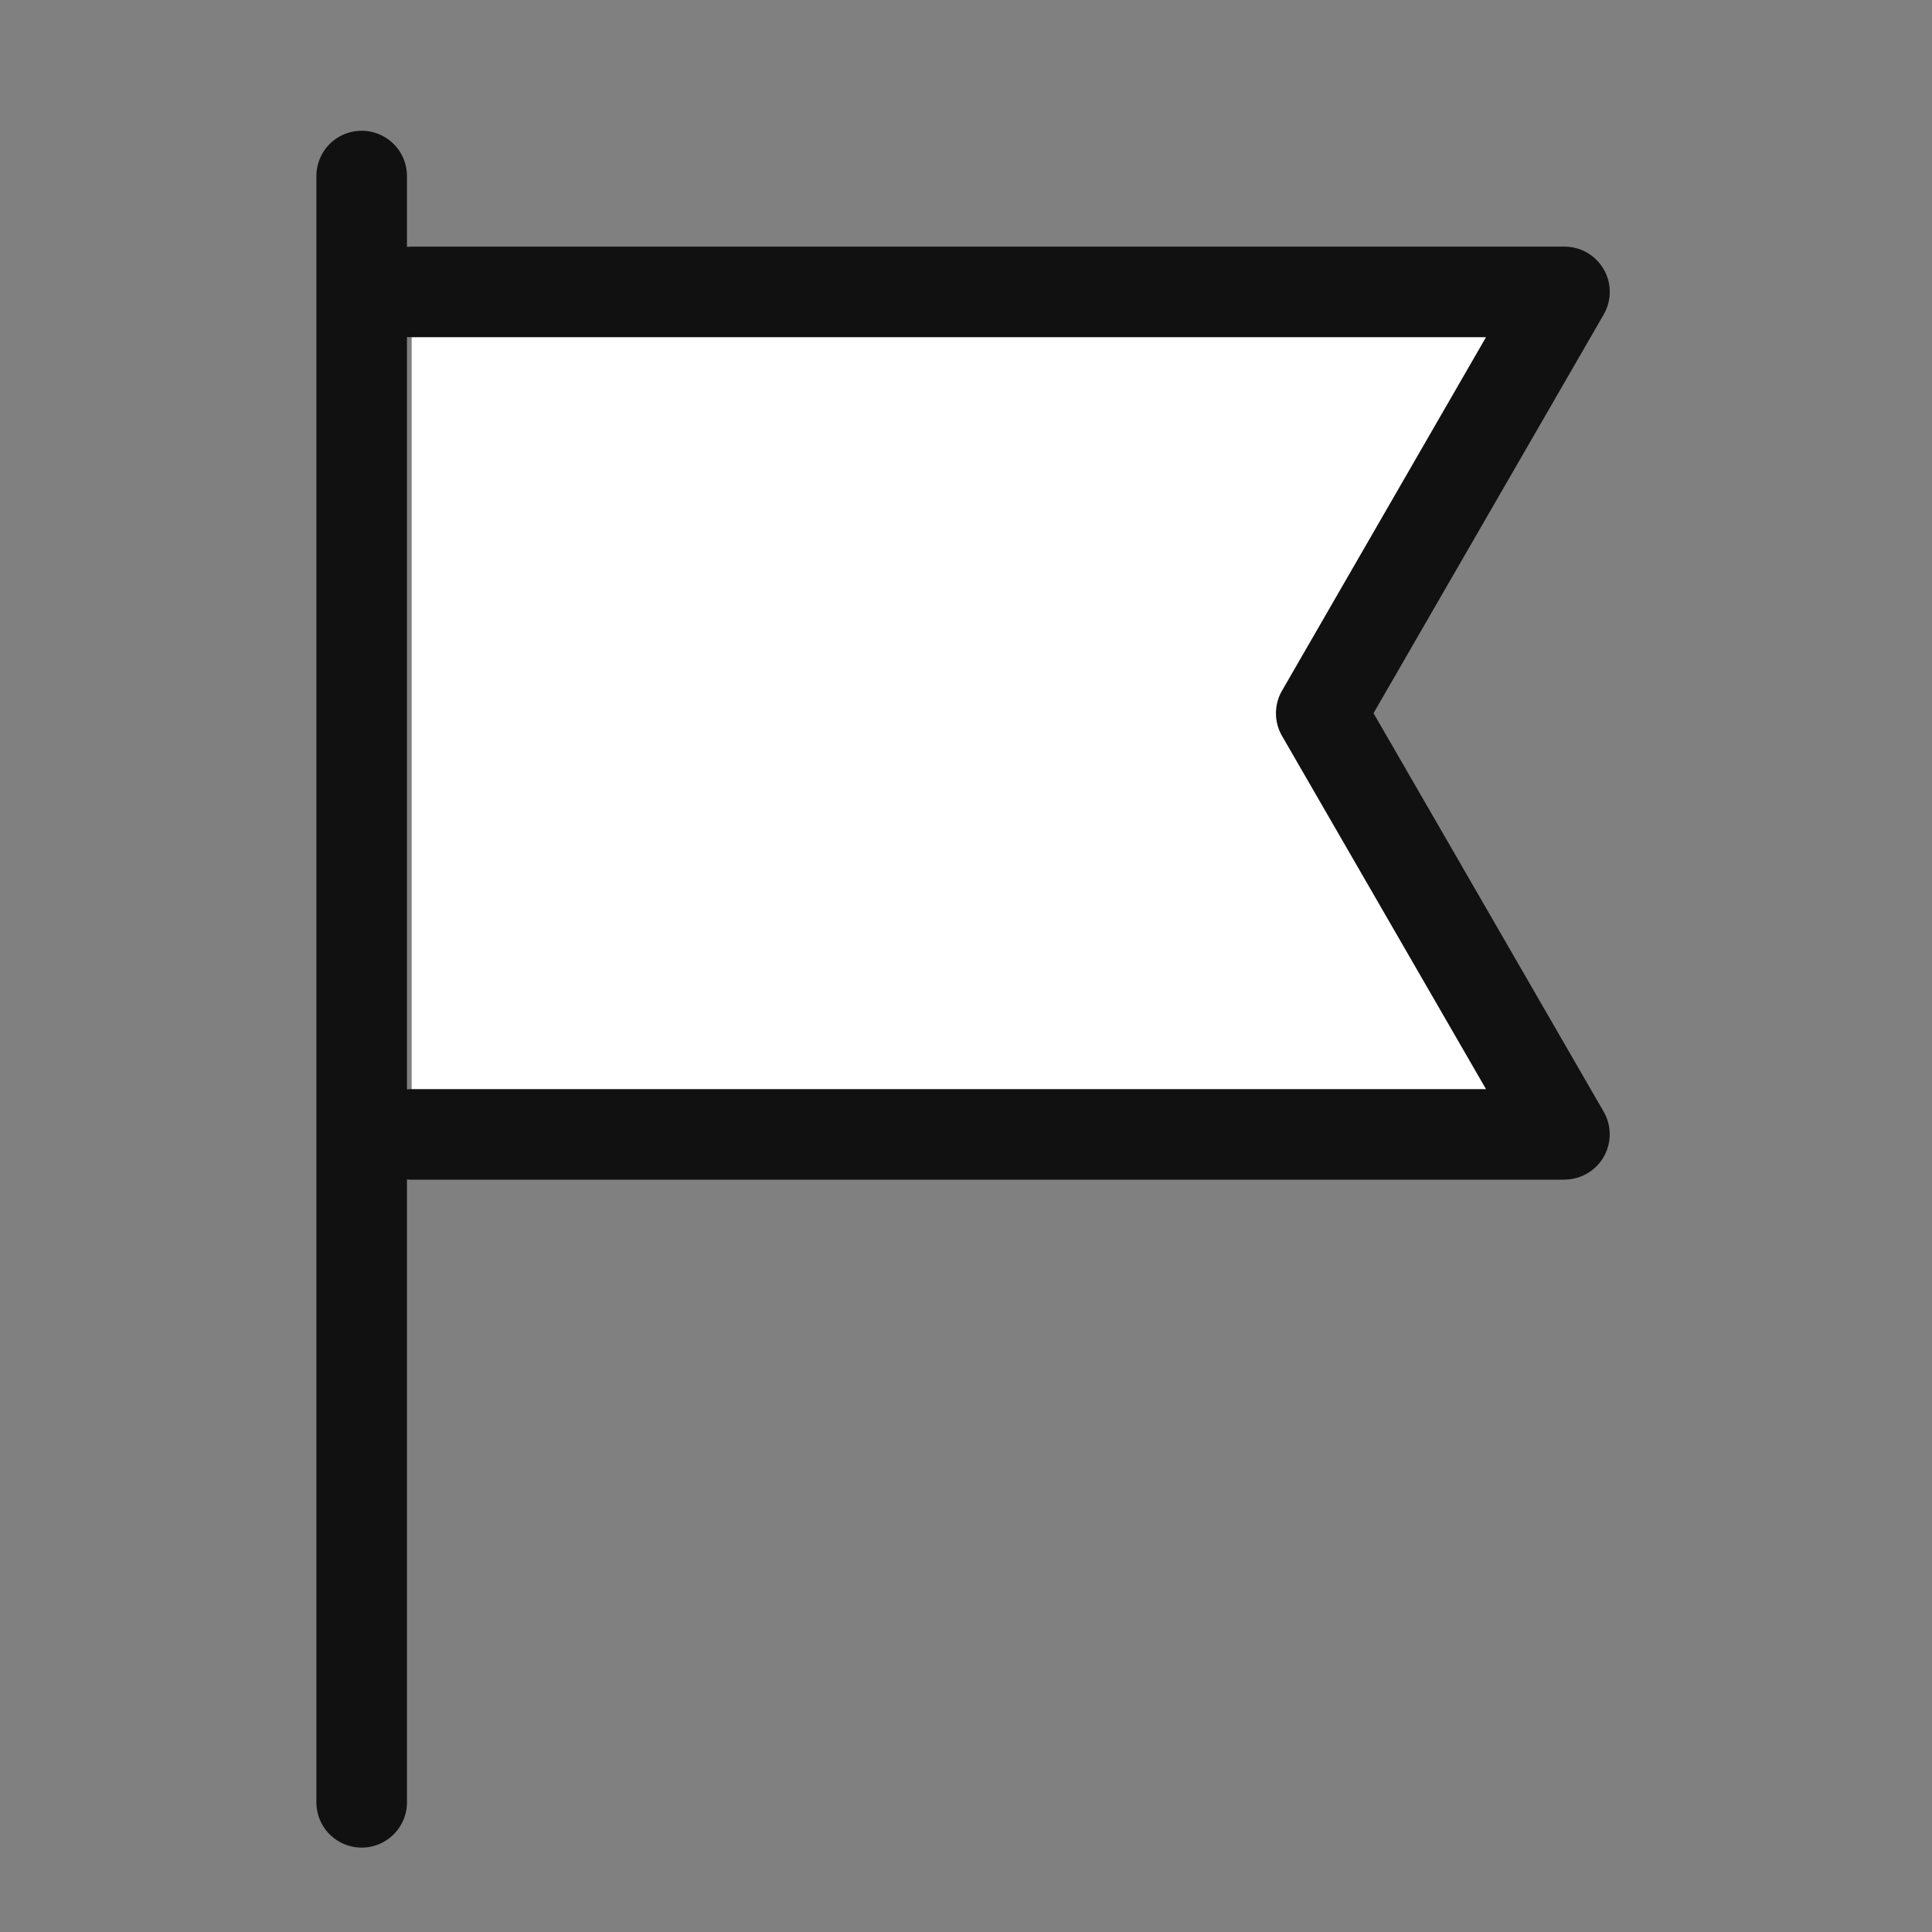 <svg xmlns="http://www.w3.org/2000/svg" xmlns:xlink="http://www.w3.org/1999/xlink" width="64" height="64" viewBox="0 0 64 64"><rect x="0" y="0" width="64" height="64" fill="#808080" stroke="none"/><defs><clipPath id="a"><path d="M0,0H64V64H0Z" fill="#111"/></clipPath></defs><g clip-path="url(#a)"><path d="M14.637,37.579H52.824L44.768,23.625,52.824,9.671H14.637" transform="translate(-1)" fill="#fff"/><path d="M52.824,39.079H14.637a1.5,1.5,0,1,1,0-3H50.226l-6.757-11.7a1.5,1.5,0,0,1,0-1.5L50.226,11.17H14.637a1.5,1.5,0,0,1,0-3H52.824a1.5,1.5,0,0,1,1.3,2.25L46.5,23.625l7.623,13.2a1.5,1.5,0,0,1-1.3,2.25Z" transform="translate(-1)" fill="#111"/><path d="M0,55.372a1.5,1.5,0,0,1-1.5-1.5V0A1.5,1.5,0,0,1,0-1.5,1.5,1.5,0,0,1,1.5,0V53.872A1.5,1.5,0,0,1,0,55.372Z" transform="translate(11.981 5.832)" fill="#111"/></g></svg>